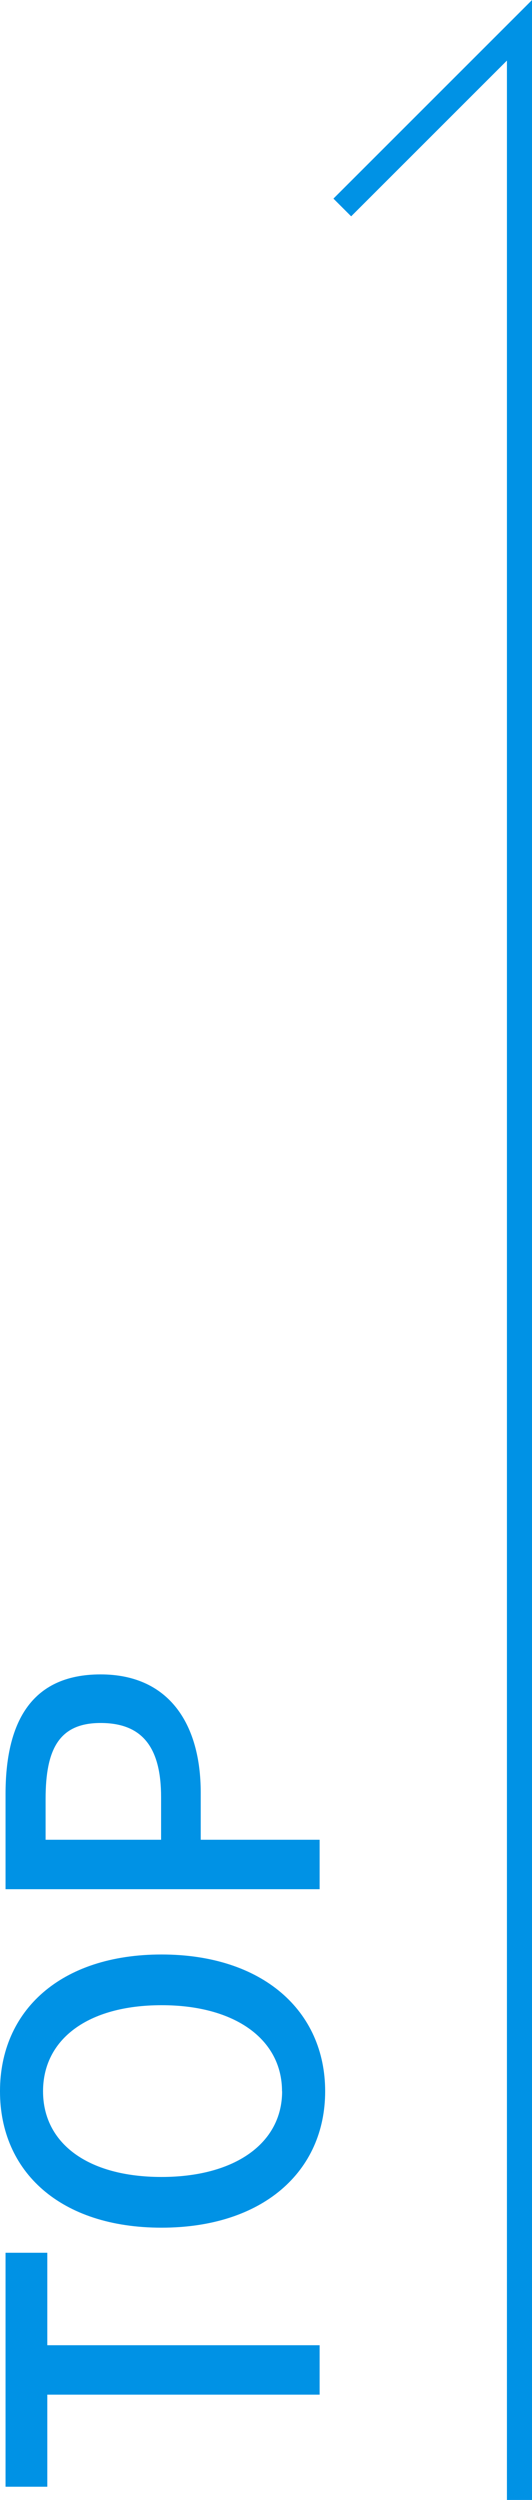 <svg xmlns="http://www.w3.org/2000/svg" width="21.222" height="99.716" viewBox="0 0 21.222 99.716">
  <g id="グループ_40238" data-name="グループ 40238" transform="translate(-14960.278 -6382.284)">
    <path id="パス_6061" data-name="パス 6061" d="M4.2,0H6.171V-10.863H9.86v-1.666H.527v1.666H4.2ZM16.3.221c3.213,0,5.457-2.5,5.457-6.528S19.516-12.75,16.3-12.75s-5.44,2.414-5.44,6.443S13.09.221,16.3.221Zm0-1.717c-2.074,0-3.417-1.887-3.417-4.811,0-2.941,1.343-4.726,3.417-4.726s3.434,1.785,3.434,4.726C19.737-3.383,18.377-1.5,16.3-1.5ZM24.361,0h1.972V-4.743H28.22c2.72,0,4.709-1.258,4.709-3.995,0-2.822-1.989-3.791-4.777-3.791H24.361Zm1.972-6.324v-4.607h1.632c1.989,0,3.026.544,3.026,2.193s-.952,2.414-2.958,2.414Z" transform="translate(14973.028 6482) rotate(-90)" fill="#0092e5"/>
    <path id="パス_6060" data-name="パス 6060" d="M14642.472,6168h-1v-97.3l-6.214,6.213-.707-.707,7.921-7.92Z" transform="translate(339.028 314)" fill="#0092e5"/>
  </g>
</svg>
